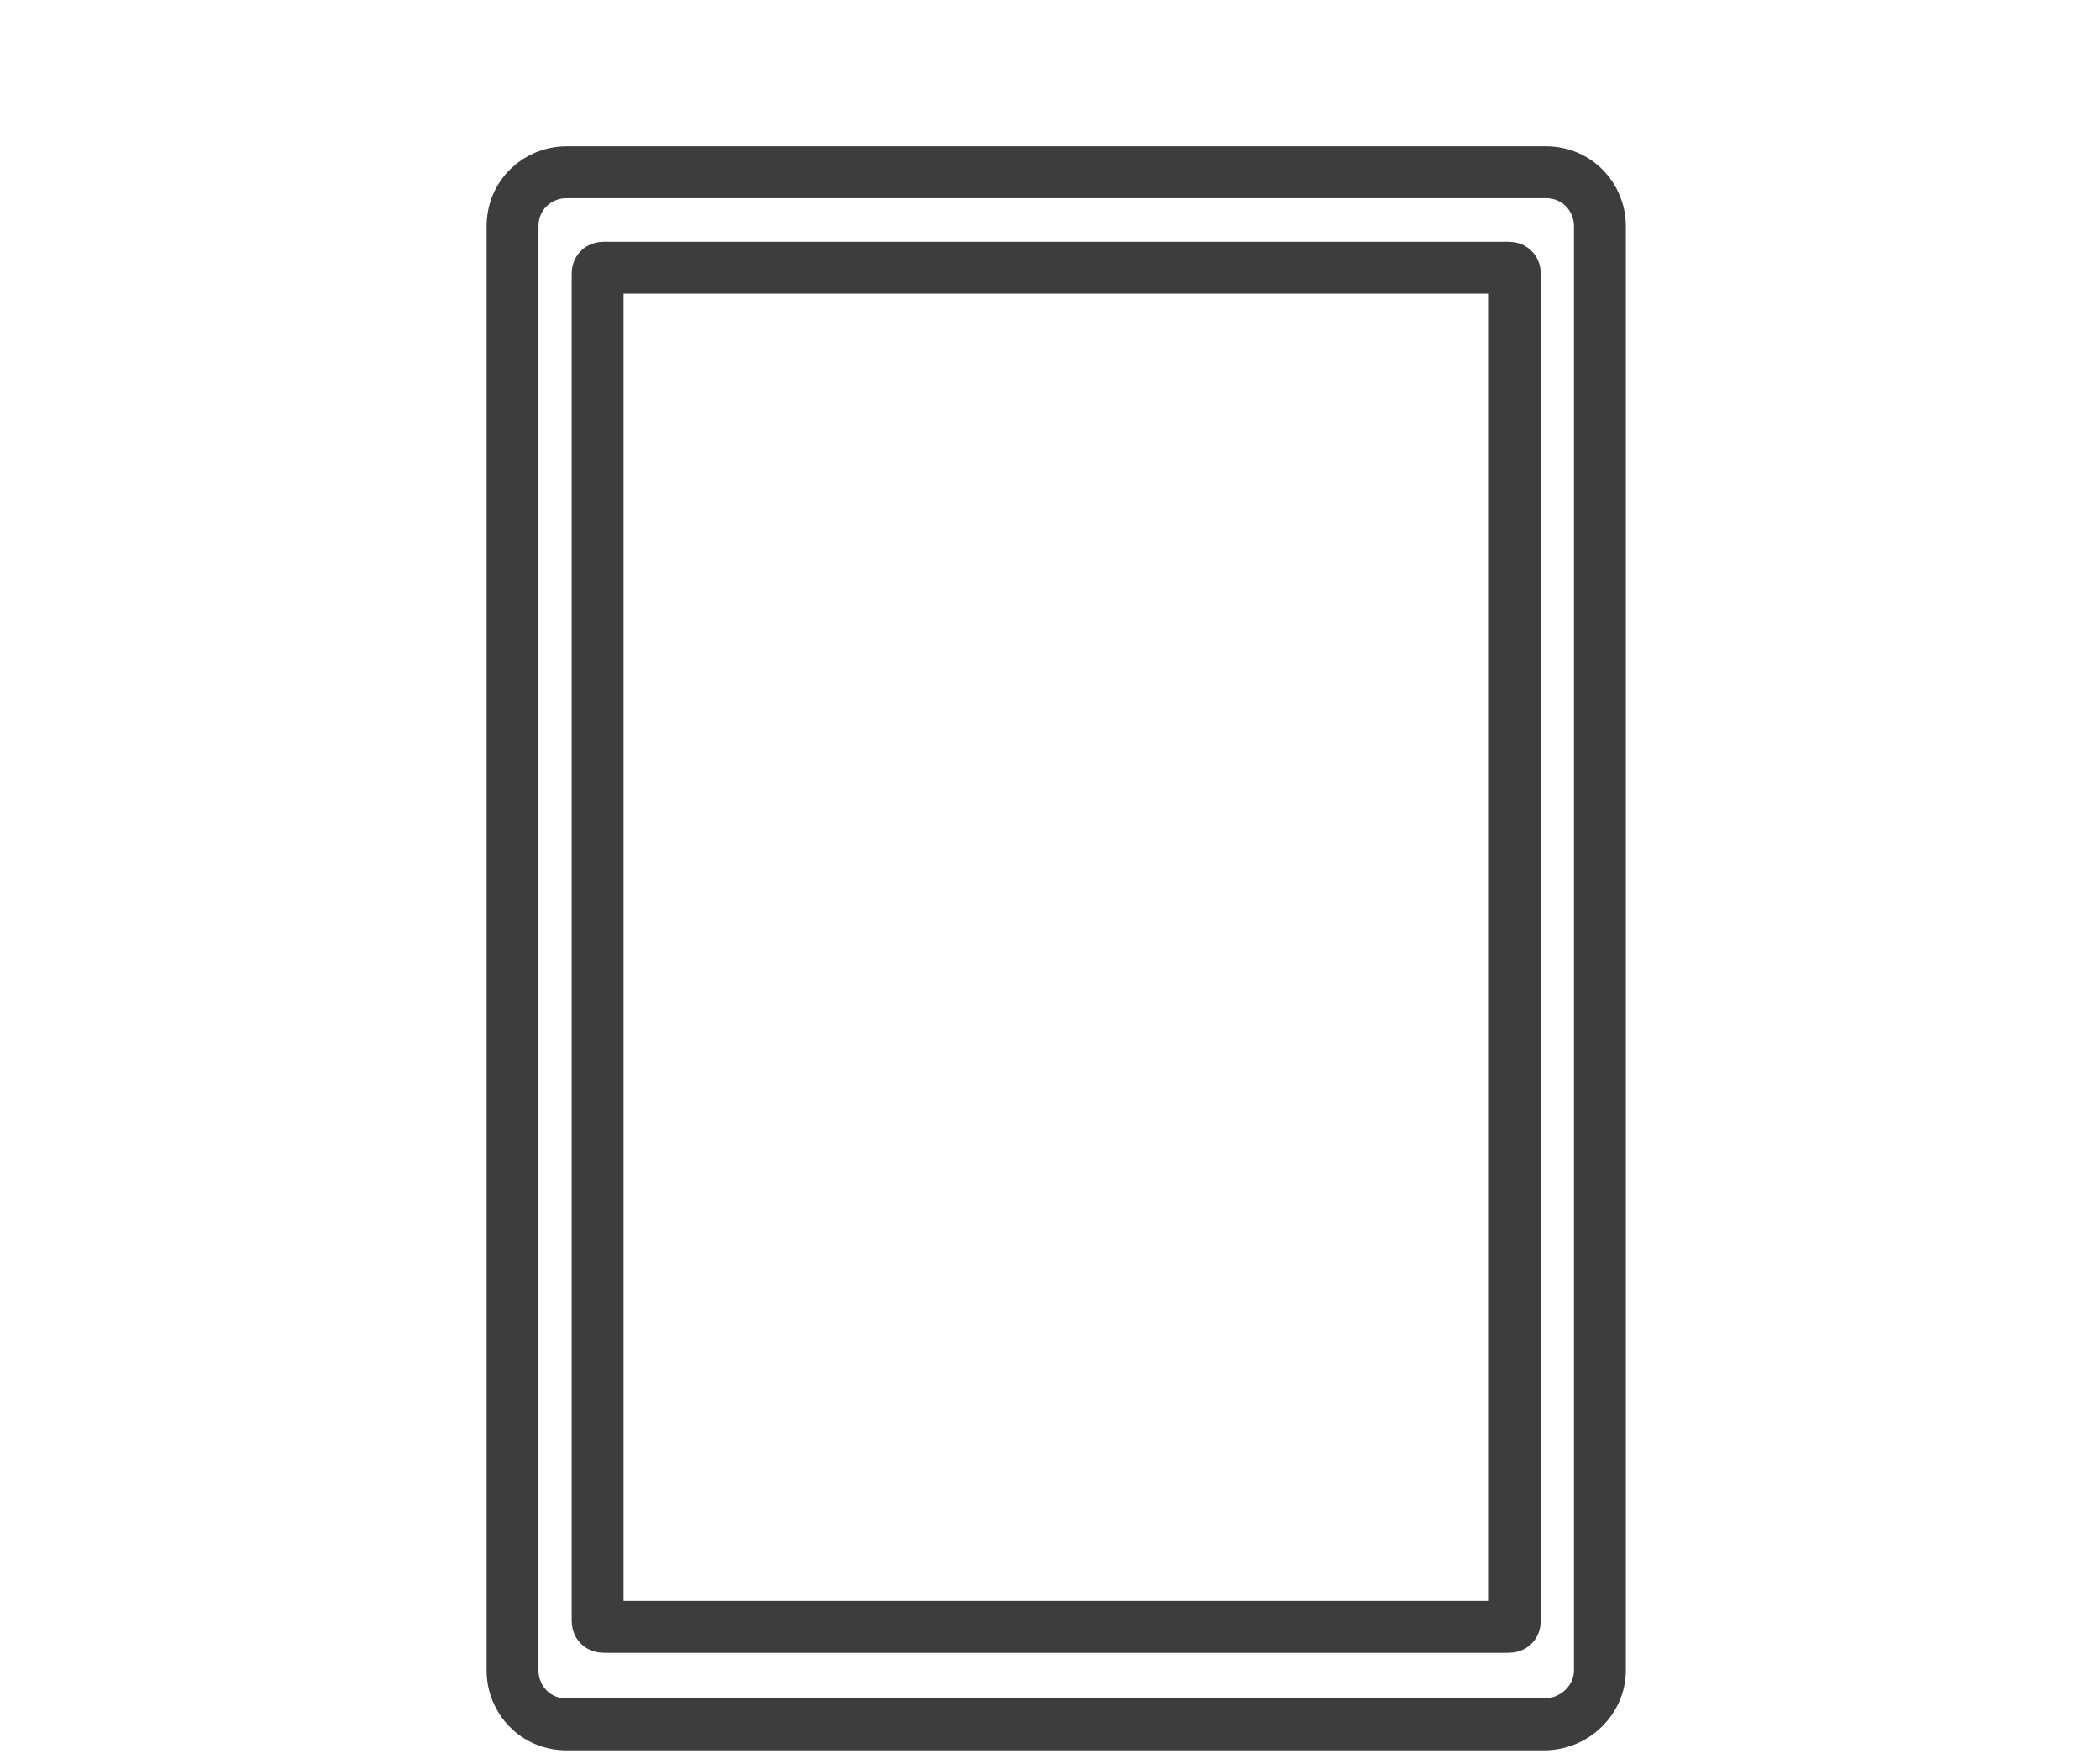 <?xml version="1.0" encoding="utf-8"?>
<!-- Generator: Adobe Illustrator 25.2.3, SVG Export Plug-In . SVG Version: 6.00 Build 0)  -->
<svg version="1.1" xmlns="http://www.w3.org/2000/svg" xmlns:xlink="http://www.w3.org/1999/xlink" x="0px" y="0px"
	 viewBox="0 0 101.2 85" style="enable-background:new 0 0 101.2 85;" xml:space="preserve">
<style type="text/css">
	.st0{display:none;}
	.st1{display:inline;fill:none;stroke:#3D3D3D;stroke-width:2.5;stroke-miterlimit:10;}
	.st2{display:inline;}
	.st3{fill:none;stroke:#3D3D3D;stroke-width:2.5;stroke-miterlimit:10;}
	.st4{display:inline;fill:none;stroke:#3D3D3D;stroke-width:1.5;stroke-miterlimit:10;}
	.st5{fill:#3D3D3D;}
</style>
<g id="Mac">
	<g id="Macbook_Air" class="st0">
		<rect x="14.1" y="35.9" class="st1" width="72.2" height="43.7"/>
		<path class="st1" d="M89.1,30.4H11.9c-1.6,0-2.8,1.2-2.8,2.8v46.5H92V33.1C91.8,31.6,90.7,30.4,89.1,30.4z"/>
		<path class="st1" d="M90.5,83.5H10.3c-0.8,0-1.4-0.2-2.2-0.4L2,80.8c-0.6-0.2-0.4-1,0.2-1h96.5c0.6,0,0.8,0.8,0.2,1l-6.3,2.4
			C92,83.3,91.3,83.5,90.5,83.5z"/>
	</g>
	<g id="Macbook_Pro_13" class="st0">
		<rect x="14.5" y="34.6" class="st1" width="71.8" height="42.3"/>
		<path class="st1" d="M88.4,29.8H12.6c-1.6,0-2.7,1.2-2.7,2.7v44.3h81.3V32.6C91.2,31,90,29.8,88.4,29.8z"/>
		<path class="st1" d="M90.4,83.1H10.6c-0.8,0-1.4-0.2-2.2-0.6l-6.1-3.9c-0.6-0.4-0.4-1.8,0.2-1.8h96c0.6,0,0.8,1.4,0.2,1.8
			l-6.1,3.9C91.8,82.9,91.2,83.1,90.4,83.1z"/>
	</g>
	<g id="Macbook_Pro_16" class="st0">
		<rect x="12.7" y="29.5" class="st1" width="75.8" height="48.2"/>
		<path class="st1" d="M90.9,25.2H10.6c-1.3,0-2.4,1-2.4,2.4v50.1h85V27.6C93.4,26.2,92.2,25.2,90.9,25.2z"/>
		<path class="st1" d="M91.1,83.2H10.2c-0.7,0-1.5-0.2-2.2-0.5l-6.2-3.4c-0.5-0.5-0.3-1.7,0.2-1.7h97.2c0.7,0,0.8,1.2,0.2,1.5
			l-6.2,3.4C92.4,83,91.7,83.2,91.1,83.2z"/>
	</g>
	<g id="iMac24" class="st0">
		<rect x="10.4" y="14.2" class="st1" width="80.3" height="45.6"/>
		<path class="st1" d="M92.4,9.9H8.8c-1.6,0-2.9,1.2-2.9,2.9v54.8c0,1.6,1.2,2.9,2.9,2.9h83.6c1.6,0,2.9-1.2,2.9-2.9V12.8
			C95.3,11.1,93.8,9.9,92.4,9.9z"/>
		<rect x="38.9" y="70.5" class="st1" width="23.6" height="13.6"/>
	</g>
	<g id="iMac27" class="st0">
		<g class="st2">
			<rect x="5.8" y="7.7" class="st3" width="89.6" height="51.2"/>
			<path class="st3" d="M96.6,3.7H4.8C3.2,3.7,2,4.9,2,6.5v61.7C2,69.8,3.2,71,4.8,71h91.8c1.6,0,2.8-1.2,2.8-2.8V6.5
				C99.4,5.1,98.2,3.7,96.6,3.7z"/>
			<path class="st3" d="M57.4,71.2c0,0-0.4,13.3,8,13.3H50.4H35.5c8.4,0,8-13.3,8-13.3H57.4z"/>
		</g>
	</g>
	<g id="iMac_Pro" class="st0">
		<g class="st2">
			<rect x="7" y="6.7" class="st3" width="87.1" height="48.4"/>
			<path class="st3" d="M96.9,1.4H4.3c-1.6,0-2.8,1.2-2.8,2.8v63.1c0,1.6,1.2,2.8,2.8,2.8h92.6c1.6,0,2.8-1.2,2.8-2.8V4.2
				C99.7,2.6,98.5,1.4,96.9,1.4z"/>
			<path class="st3" d="M49.6,70h-9.9c0,0,0.8,13.6-4.7,13.6h15h0.2h15.4c-5.5,0-4.7-13.6-4.7-13.6H51H49.6z"/>
			<path class="st3" d="M96.9,70H4.5c-1.6,0-3-1.4-3-3v-6.9h98.1V67C99.7,68.8,98.5,70,96.9,70z"/>
		</g>
	</g>
	<g id="Mac_Pro" class="st0">
		<g class="st2">
			<rect x="15.3" y="9.4" class="st3" width="70.5" height="68.6"/>
			<path class="st3" d="M23.1,9.4h-4V1.7c0-0.4,0.2-0.6,0.6-0.6h2.8c0.4,0,0.6,0.2,0.6,0.6C23.1,1.7,23.1,9.4,23.1,9.4z"/>
			<path class="st3" d="M81.7,9.4h-4V1.7c0-0.4,0.2-0.6,0.6-0.6h2.8c0.4,0,0.6,0.2,0.6,0.6V9.4z"/>
			<polygon class="st3" points="22.3,81 22.3,78 19.3,78 19.3,81 15.3,81 15.3,84 26.3,84 26.3,81 			"/>
			<polygon class="st3" points="81.9,81 81.9,78 78.9,78 78.9,81 75,81 75,84 85.9,84 85.9,81 			"/>
		</g>
		<path class="st4" d="M55.5,49.6c-1,1-2,0.8-3,0.4c-1-0.4-2-0.4-3.2,0c-1.4,0.6-2.2,0.4-3-0.4c-4.8-5-4.2-12.5,1.4-12.7
			c1.4,0,2.2,0.8,3,0.8c1.2-0.2,2.2-1,3.6-0.8c1.6,0.2,2.6,0.8,3.4,1.8c-3,1.8-2.4,6,0.4,7C57.5,47.2,56.7,48.6,55.5,49.6L55.5,49.6
			z M50.5,36.9c-0.2-2.2,1.6-4,3.8-4.2C54.5,35.1,51.9,37.1,50.5,36.9z"/>
	</g>
	<g id="Mac_mini" class="st0">
		<path class="st1" d="M89.2,83.2H12c-2.4,0-4.2-1.8-4.2-4.2V60.6h85.6V79C93.4,81.4,91.6,83.2,89.2,83.2z"/>
		<circle class="st1" cx="79.3" cy="75" r="4.2"/>
	</g>
	<g id="Pro_Display_XDR" class="st0">
		<rect x="7.8" y="14.4" class="st1" width="85.9" height="45.9"/>
		<path class="st1" d="M95.9,8.9H5.5c-1.7,0-2.9,1.2-2.9,2.9v50.9c0,1.7,1.2,2.9,2.9,2.9h90.3c1.7,0,2.9-1.2,2.9-2.9V11.8
			C98.8,10.1,97.4,8.9,95.9,8.9z"/>
		<rect x="37.8" y="65.6" class="st1" width="25.9" height="18.6"/>
	</g>
</g>
<g id="iPad">
	<g id="iPadPro_1_" class="st0">
		<g class="st2">
			<path class="st3" d="M80.8,78.7H38.9c-0.2,0-0.3-0.1-0.3-0.3V14.7c0-0.2,0.1-0.3,0.3-0.3h41.9c0.2,0,0.3,0.1,0.3,0.3v63.6
				C81.1,78.5,81,78.7,80.8,78.7z"/>
			<path class="st3" d="M81.8,82.9H37.9c-2,0-3.6-1.6-3.6-3.6V13.6c0-2,1.6-3.6,3.6-3.6h44.7c1.6,0,2.8,1.3,2.8,2.8v66.5
				C85.4,81.3,83.8,82.9,81.8,82.9z"/>
			<path class="st3" d="M34.8,83H21.4c-3,0-5.5-2.5-5.5-5.5V7.2c0-3,2.5-5.5,5.5-5.5h45.1c6.3,0,7,2.9,7,6.8l-4.9,0v-2
				c0-0.3-0.3-0.6-0.6-0.6H20.7c-0.3,0-0.6,0.3-0.6,0.6v69.2c0,1.7,1.4,3,3,3h9.7C32.8,78.7,33.4,81.7,34.8,83z"/>
		</g>
	</g>
	<g id="iPad_Air_1_">
		<g>
			<path class="st3" d="M72.7,78.4H29.1c-0.2,0-0.3-0.1-0.3-0.3V13.2c0-0.2,0.1-0.3,0.3-0.3h43.6c0.2,0,0.3,0.1,0.3,0.3v64.9
				C73,78.3,72.9,78.4,72.7,78.4z"/>
			<path class="st3" d="M74.4,83.1H27.3c-1.5,0-2.6-1.2-2.6-2.6V10.9c0-1.5,1.2-2.6,2.6-2.6h47.2c1.5,0,2.6,1.2,2.6,2.6v69.6
				C77.1,81.9,75.9,83.1,74.4,83.1z"/>
		</g>
	</g>
	<g id="iPad_2_" class="st0">
		<g class="st2">
			<path class="st3" d="M72.5,74.8H29.2c-0.2,0-0.3-0.1-0.3-0.3V16.6c0-0.2,0.1-0.3,0.3-0.3h43.3c0.2,0,0.3,0.1,0.3,0.3v57.9
				C72.8,74.6,72.7,74.8,72.5,74.8z"/>
			<path class="st3" d="M74.5,83.1H27.2c-1.5,0-2.6-1.2-2.6-2.6V10.9c0-1.5,1.2-2.6,2.6-2.6h47.3c1.5,0,2.6,1.2,2.6,2.6v69.6
				C77.1,81.9,75.9,83.1,74.5,83.1z"/>
			<circle class="st5" cx="50.7" cy="12.2" r="1.4"/>
			<circle class="st5" cx="50.7" cy="79.1" r="2.4"/>
		</g>
	</g>
	<g id="iPad_mini_1_" class="st0">
		<g class="st2">
			<path class="st3" d="M65.8,75.1H35.7c-0.2,0-0.3-0.1-0.3-0.3V37.3c0-0.2,0.1-0.3,0.3-0.3h30.1c0.2,0,0.3,0.1,0.3,0.3v37.5
				C66.1,74.9,66,75.1,65.8,75.1z"/>
			<path class="st3" d="M68.7,83.2h-36c-0.8,0-1.4-0.6-1.4-1.4V30.3c0-0.8,0.6-1.4,1.4-1.4h36c0.8,0,1.4,0.6,1.4,1.4v51.4
				C70.1,82.5,69.5,83.2,68.7,83.2z"/>
			<ellipse class="st5" cx="50.7" cy="32.5" rx="1.6" ry="1.6"/>
			<ellipse class="st5" cx="50.7" cy="79.3" rx="2.3" ry="2.3"/>
		</g>
	</g>
</g>
</svg>
